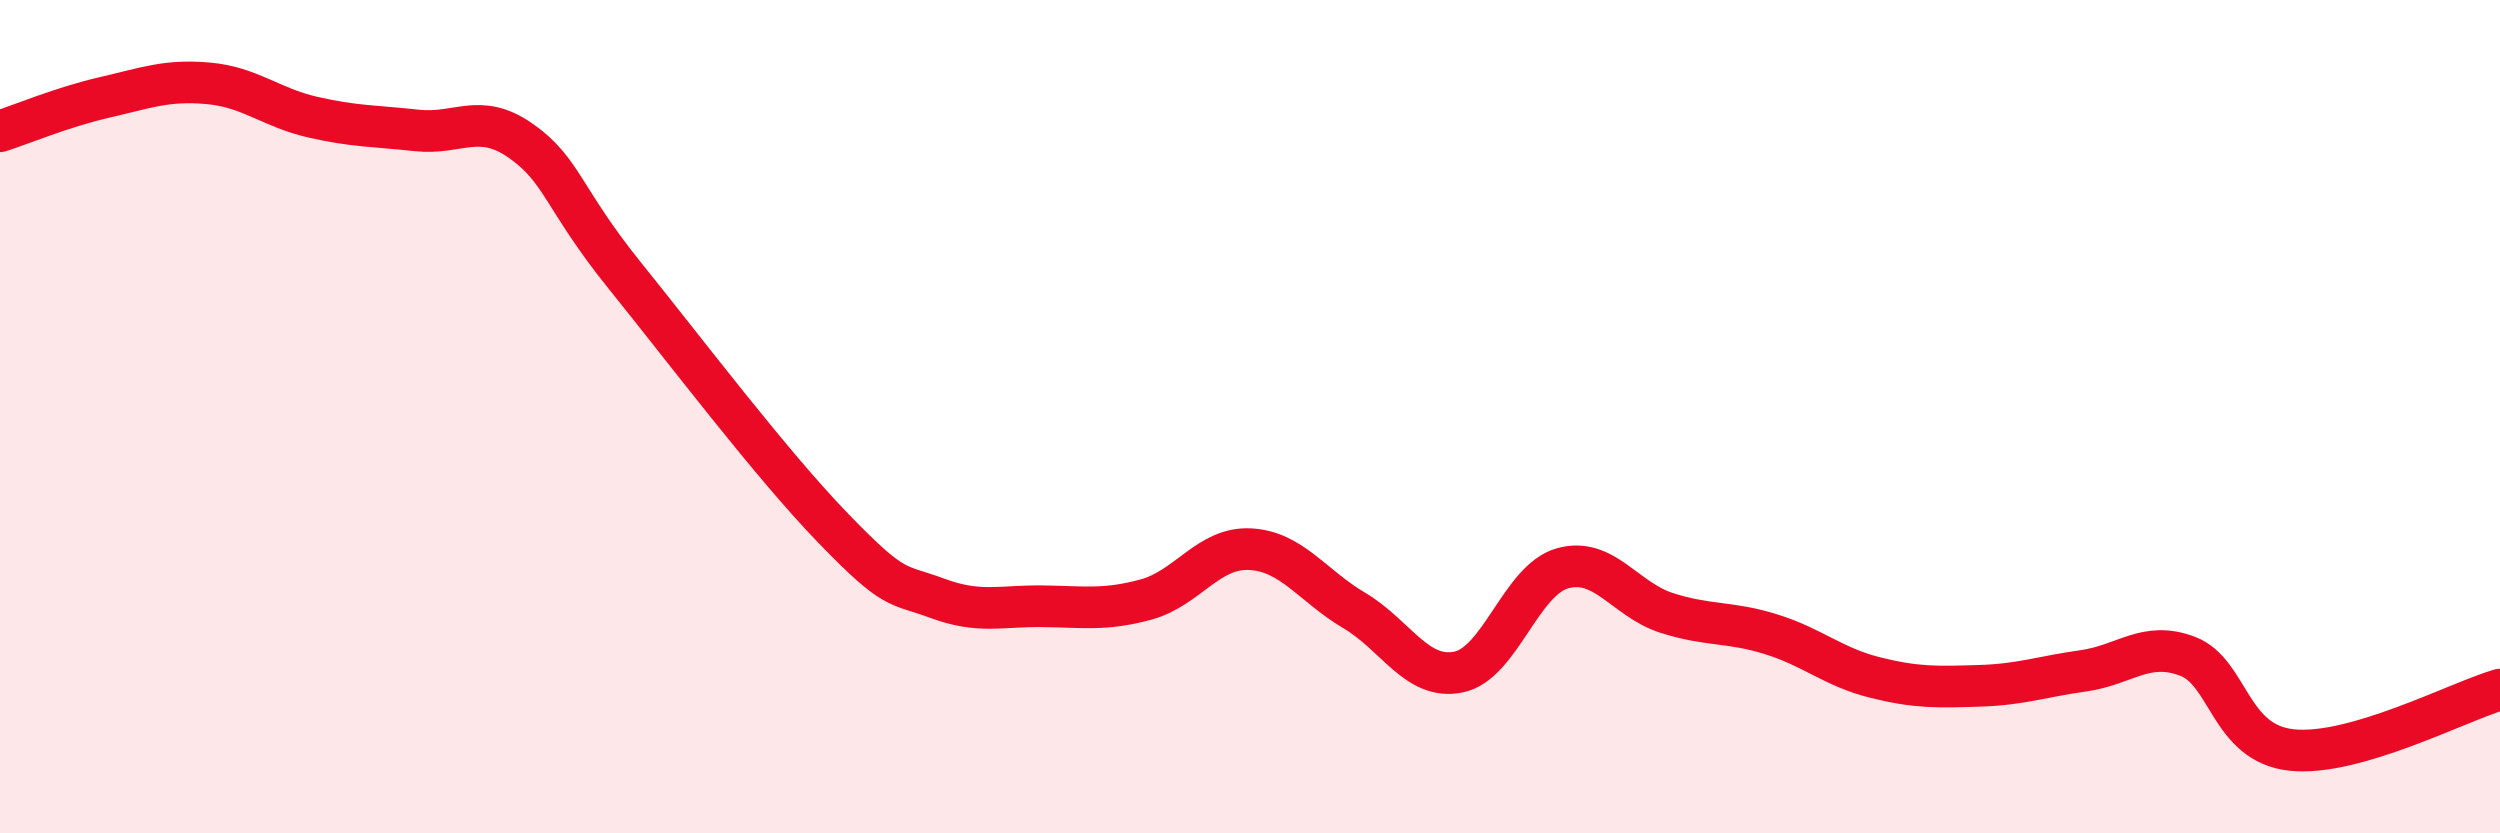 
    <svg width="60" height="20" viewBox="0 0 60 20" xmlns="http://www.w3.org/2000/svg">
      <path
        d="M 0,3.15 C 0.5,2.99 1.5,2.57 2.5,2.34 C 3.5,2.11 4,1.91 5,2 C 6,2.09 6.5,2.58 7.5,2.81 C 8.5,3.04 9,3.02 10,3.13 C 11,3.24 11.5,2.68 12.5,3.38 C 13.5,4.08 13.5,4.76 15,6.62 C 16.5,8.48 18.5,11.13 20,12.68 C 21.5,14.23 21.5,13.99 22.5,14.36 C 23.5,14.73 24,14.54 25,14.55 C 26,14.56 26.5,14.66 27.5,14.39 C 28.5,14.12 29,13.13 30,13.18 C 31,13.23 31.5,14.06 32.5,14.65 C 33.5,15.24 34,16.33 35,16.13 C 36,15.93 36.5,13.92 37.5,13.64 C 38.5,13.36 39,14.39 40,14.71 C 41,15.03 41.5,14.91 42.5,15.22 C 43.5,15.53 44,16.01 45,16.26 C 46,16.51 46.5,16.49 47.5,16.46 C 48.5,16.43 49,16.24 50,16.1 C 51,15.96 51.5,15.37 52.5,15.75 C 53.5,16.13 53.5,17.84 55,18 C 56.5,18.16 59,16.84 60,16.55L60 20L0 20Z"
        fill="#EB0A25"
        opacity="0.1"
        stroke-linecap="round"
        stroke-linejoin="round"
      />
      <path
        d="M 0,3.15 C 0.5,2.99 1.5,2.57 2.5,2.34 C 3.5,2.11 4,1.91 5,2 C 6,2.09 6.5,2.58 7.5,2.81 C 8.5,3.04 9,3.02 10,3.13 C 11,3.24 11.5,2.68 12.5,3.38 C 13.5,4.08 13.5,4.76 15,6.62 C 16.5,8.48 18.5,11.13 20,12.68 C 21.5,14.23 21.5,13.99 22.5,14.36 C 23.5,14.73 24,14.54 25,14.55 C 26,14.56 26.5,14.66 27.5,14.39 C 28.5,14.12 29,13.13 30,13.18 C 31,13.23 31.5,14.06 32.5,14.65 C 33.5,15.24 34,16.33 35,16.13 C 36,15.93 36.5,13.92 37.5,13.64 C 38.5,13.36 39,14.39 40,14.71 C 41,15.03 41.5,14.91 42.5,15.22 C 43.5,15.53 44,16.01 45,16.26 C 46,16.51 46.5,16.49 47.5,16.46 C 48.5,16.43 49,16.24 50,16.1 C 51,15.96 51.5,15.37 52.5,15.75 C 53.5,16.13 53.5,17.84 55,18 C 56.5,18.16 59,16.84 60,16.55"
        stroke="#EB0A25"
        stroke-width="1"
        fill="none"
        stroke-linecap="round"
        stroke-linejoin="round"
      />
    </svg>
  